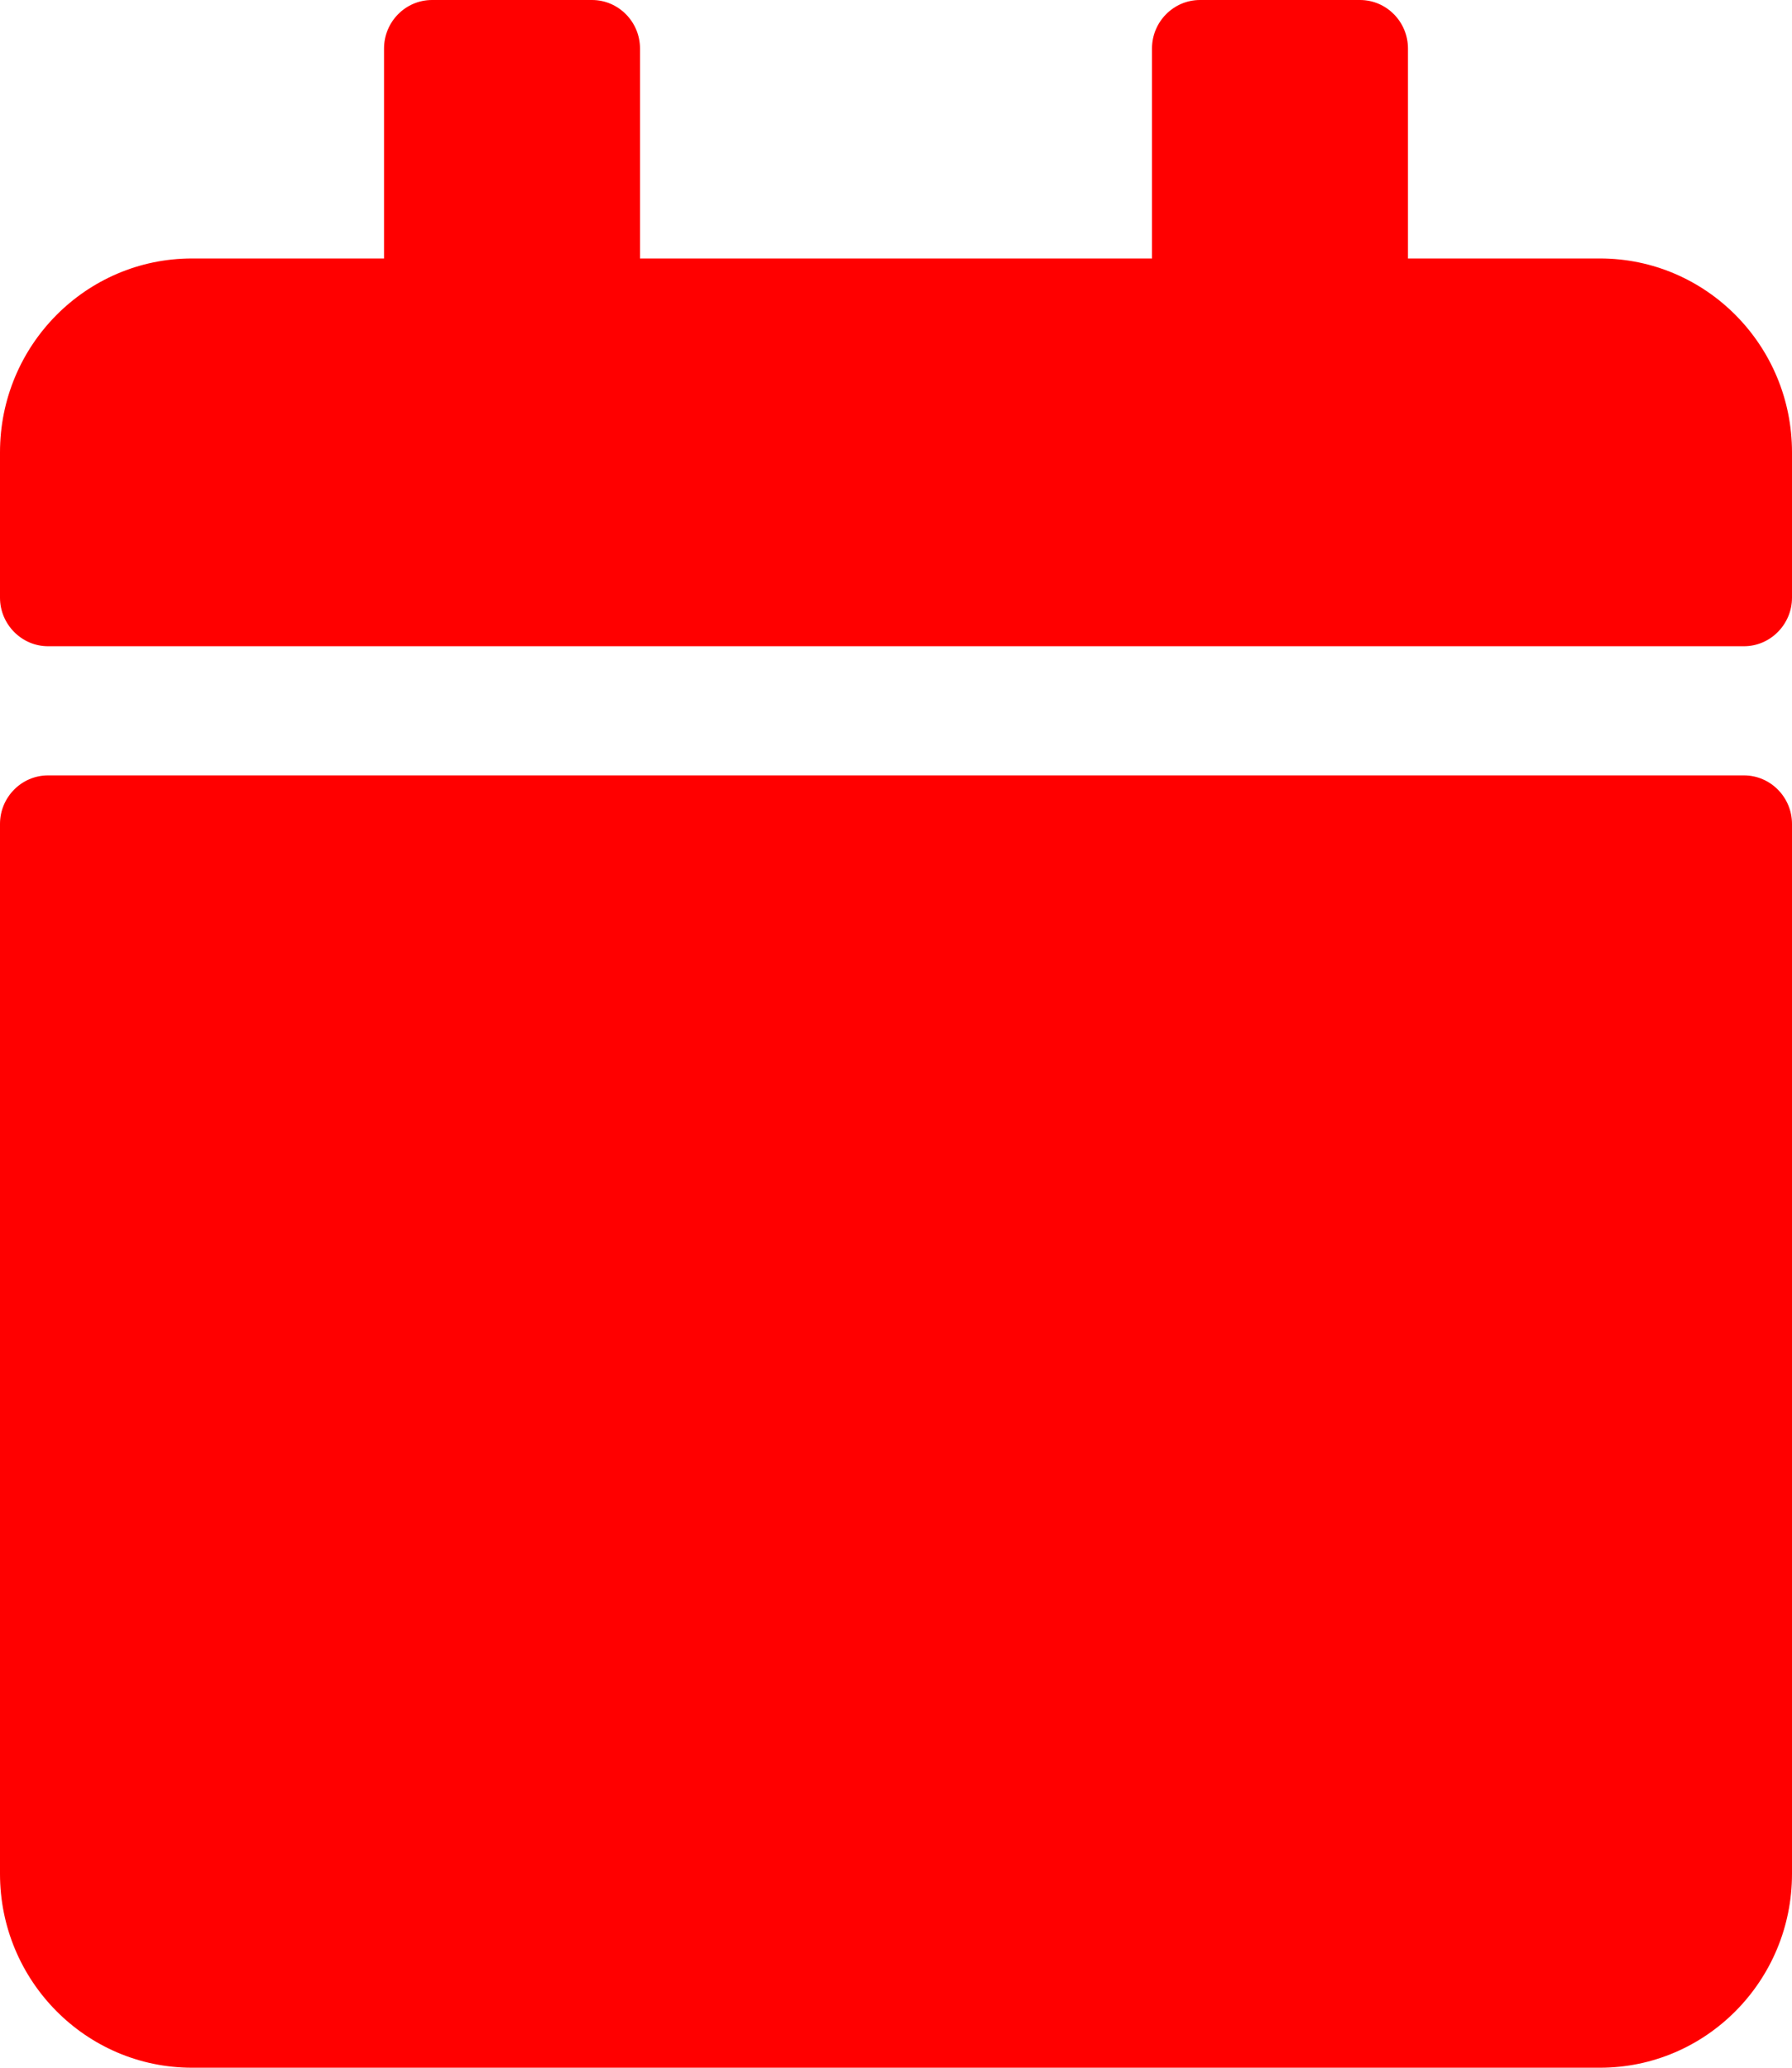 <svg width="13" height="15" viewBox="0 0 13 15" fill="none" xmlns="http://www.w3.org/2000/svg">
<path d="M0.348 5.625H12.652C12.843 5.625 13 5.783 13 5.977V13.594C13 14.37 12.376 15 11.607 15H1.393C0.624 15 0 14.37 0 13.594V5.977C0 5.783 0.157 5.625 0.348 5.625ZM13 4.336V3.281C13 2.505 12.376 1.875 11.607 1.875H10.214V0.352C10.214 0.158 10.058 0 9.866 0H8.705C8.514 0 8.357 0.158 8.357 0.352V1.875H4.643V0.352C4.643 0.158 4.486 0 4.295 0H3.134C2.942 0 2.786 0.158 2.786 0.352V1.875H1.393C0.624 1.875 0 2.505 0 3.281V4.336C0 4.529 0.157 4.688 0.348 4.688H12.652C12.843 4.688 13 4.529 13 4.336Z" fill="#FF0000"/>
</svg>
